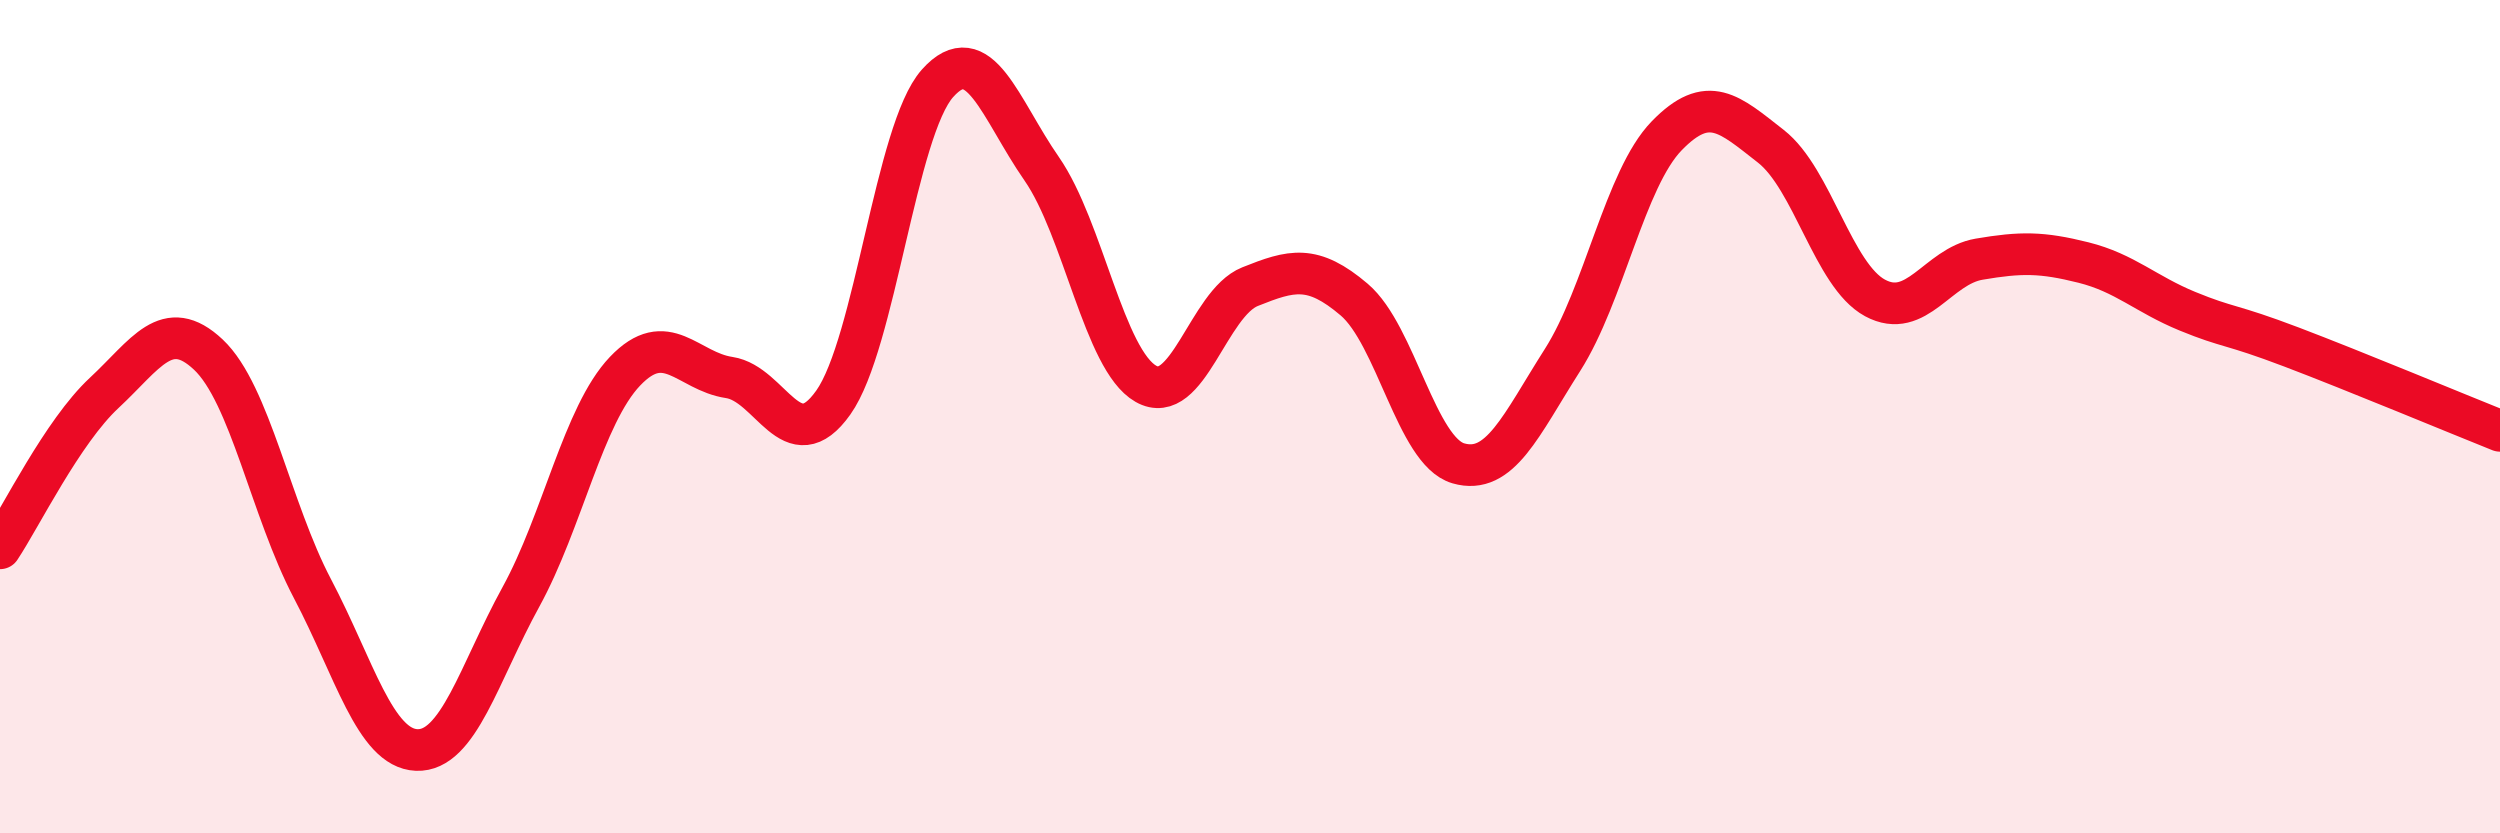 
    <svg width="60" height="20" viewBox="0 0 60 20" xmlns="http://www.w3.org/2000/svg">
      <path
        d="M 0,13.16 C 0.5,12.41 1.5,10.36 2.5,9.43 C 3.5,8.5 4,7.57 5,8.51 C 6,9.45 6.5,12.23 7.5,14.13 C 8.5,16.03 9,17.96 10,18 C 11,18.04 11.5,16.15 12.5,14.33 C 13.5,12.51 14,9.96 15,8.91 C 16,7.86 16.5,8.91 17.5,9.06 C 18.5,9.21 19,11.07 20,9.66 C 21,8.25 21.5,3.12 22.5,2 C 23.5,0.88 24,2.61 25,4.05 C 26,5.49 26.5,8.64 27.5,9.21 C 28.5,9.78 29,7.28 30,6.88 C 31,6.48 31.5,6.34 32.5,7.19 C 33.5,8.04 34,10.83 35,11.12 C 36,11.41 36.5,10.21 37.5,8.64 C 38.5,7.07 39,4.29 40,3.26 C 41,2.23 41.5,2.73 42.5,3.51 C 43.5,4.29 44,6.61 45,7.15 C 46,7.69 46.5,6.39 47.5,6.22 C 48.5,6.05 49,6.05 50,6.3 C 51,6.55 51.5,7.06 52.5,7.47 C 53.5,7.88 53.5,7.76 55,8.33 C 56.5,8.9 59,9.94 60,10.34L60 20L0 20Z"
        fill="#EB0A25"
        opacity="0.1"
        stroke-linecap="round"
        stroke-linejoin="round"
      />
      <path
        d="M 0,13.16 C 0.5,12.41 1.5,10.36 2.5,9.43 C 3.5,8.5 4,7.57 5,8.51 C 6,9.45 6.5,12.23 7.5,14.13 C 8.5,16.03 9,17.96 10,18 C 11,18.04 11.5,16.15 12.5,14.33 C 13.5,12.51 14,9.96 15,8.91 C 16,7.86 16.5,8.91 17.5,9.06 C 18.5,9.21 19,11.07 20,9.66 C 21,8.25 21.5,3.12 22.5,2 C 23.5,0.88 24,2.61 25,4.05 C 26,5.49 26.5,8.64 27.5,9.21 C 28.5,9.78 29,7.28 30,6.88 C 31,6.48 31.5,6.34 32.5,7.19 C 33.5,8.04 34,10.83 35,11.12 C 36,11.41 36.5,10.21 37.5,8.64 C 38.5,7.07 39,4.29 40,3.26 C 41,2.23 41.5,2.73 42.5,3.51 C 43.5,4.29 44,6.61 45,7.15 C 46,7.69 46.5,6.39 47.5,6.22 C 48.5,6.05 49,6.05 50,6.3 C 51,6.55 51.5,7.06 52.5,7.47 C 53.5,7.88 53.5,7.76 55,8.33 C 56.5,8.9 59,9.94 60,10.34"
        stroke="#EB0A25"
        stroke-width="1"
        fill="none"
        stroke-linecap="round"
        stroke-linejoin="round"
      />
    </svg>
  